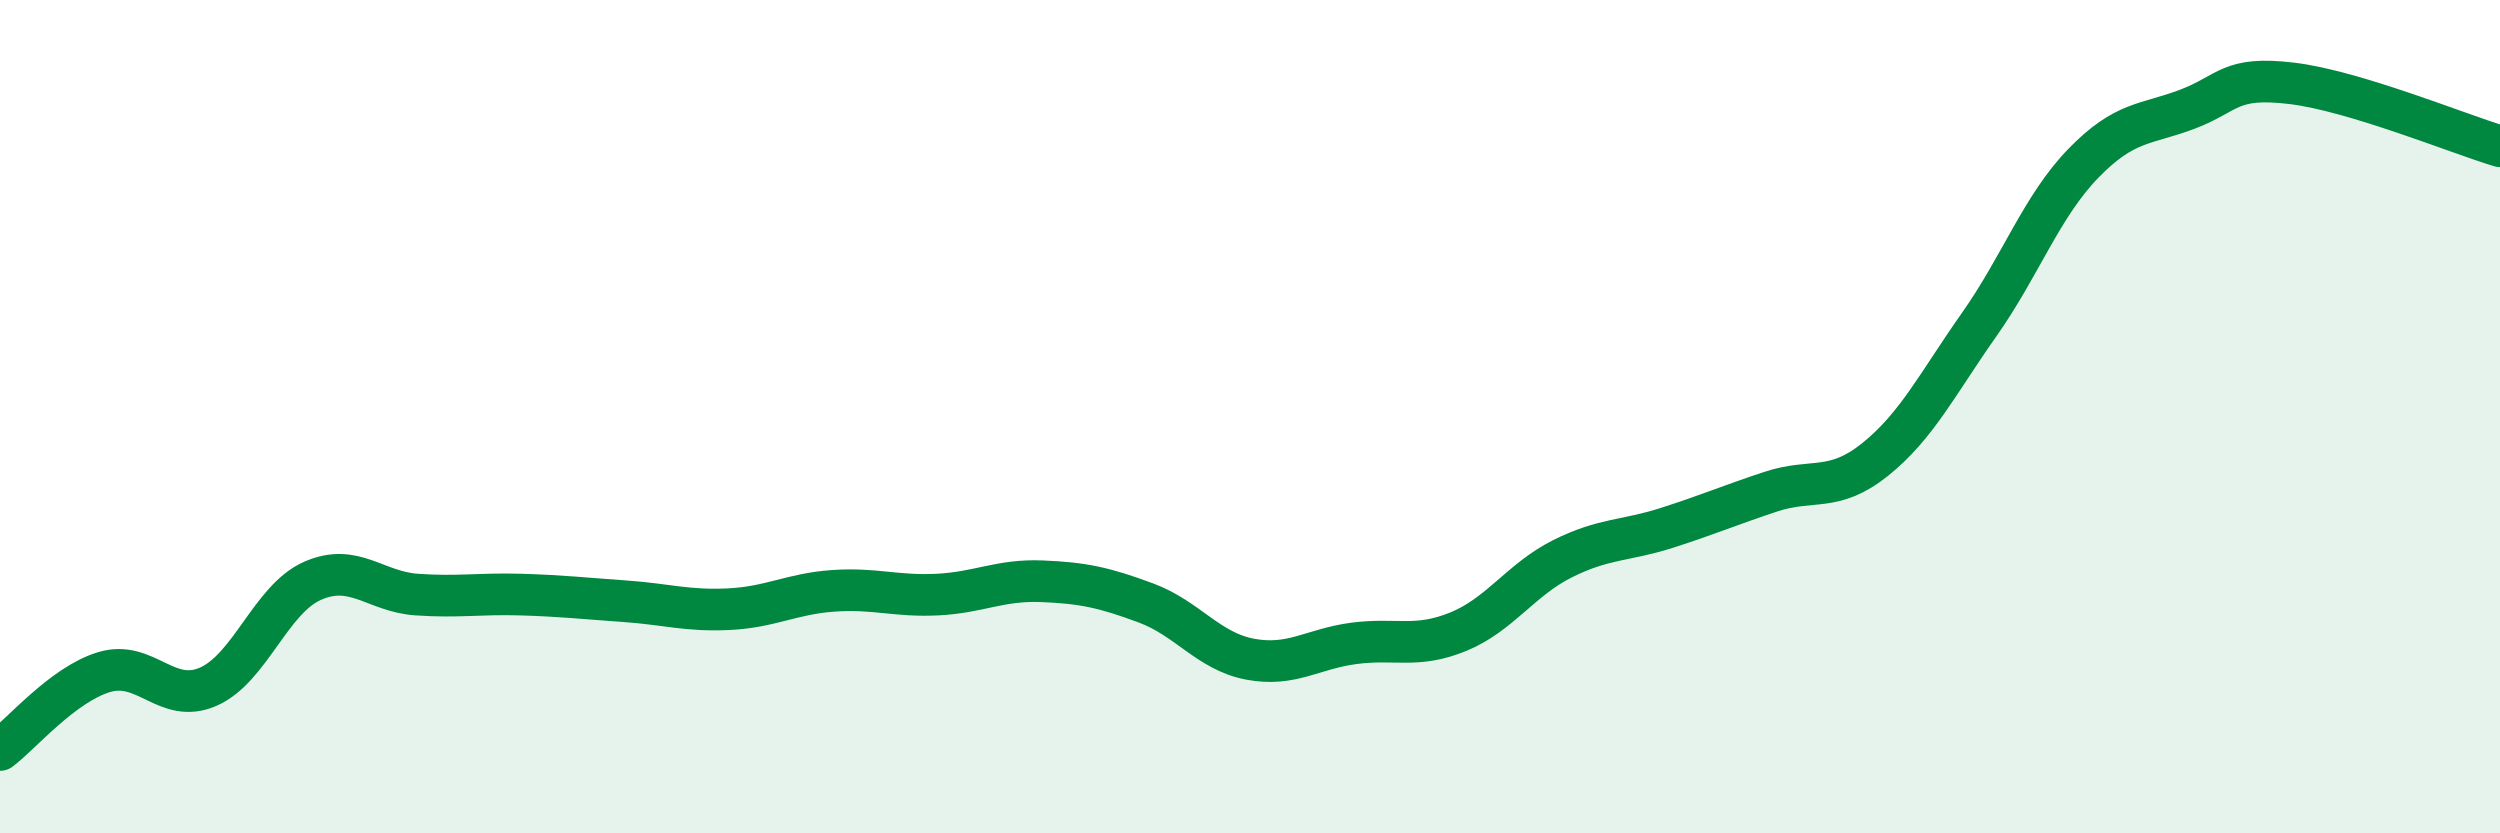 
    <svg width="60" height="20" viewBox="0 0 60 20" xmlns="http://www.w3.org/2000/svg">
      <path
        d="M 0,18 C 0.5,17.63 1.5,16.43 2.5,16.13 C 3.5,15.83 4,16.92 5,16.48 C 6,16.04 6.5,14.38 7.5,13.94 C 8.5,13.5 9,14.2 10,14.27 C 11,14.34 11.5,14.24 12.5,14.27 C 13.5,14.3 14,14.36 15,14.43 C 16,14.5 16.5,14.67 17.5,14.62 C 18.5,14.57 19,14.25 20,14.18 C 21,14.11 21.5,14.32 22.5,14.27 C 23.5,14.22 24,13.91 25,13.95 C 26,13.99 26.5,14.1 27.5,14.47 C 28.5,14.84 29,15.63 30,15.82 C 31,16.01 31.5,15.57 32.5,15.44 C 33.5,15.31 34,15.57 35,15.16 C 36,14.75 36.5,13.91 37.5,13.41 C 38.5,12.91 39,12.99 40,12.67 C 41,12.35 41.5,12.13 42.5,11.8 C 43.5,11.47 44,11.83 45,11.03 C 46,10.23 46.5,9.21 47.5,7.79 C 48.5,6.37 49,4.95 50,3.92 C 51,2.89 51.5,3 52.5,2.62 C 53.5,2.24 53.5,1.82 55,2 C 56.5,2.18 59,3.21 60,3.51L60 20L0 20Z"
        fill="#008740"
        opacity="0.1"
        stroke-linecap="round"
        stroke-linejoin="round"
      />
      <path
        d="M 0,18 C 0.5,17.63 1.5,16.43 2.5,16.13 C 3.5,15.83 4,16.92 5,16.48 C 6,16.04 6.5,14.38 7.5,13.94 C 8.5,13.5 9,14.2 10,14.27 C 11,14.34 11.5,14.24 12.5,14.27 C 13.5,14.3 14,14.36 15,14.43 C 16,14.5 16.5,14.67 17.5,14.62 C 18.5,14.57 19,14.25 20,14.18 C 21,14.11 21.5,14.32 22.5,14.27 C 23.5,14.22 24,13.91 25,13.95 C 26,13.99 26.5,14.1 27.5,14.47 C 28.5,14.84 29,15.63 30,15.82 C 31,16.01 31.5,15.57 32.5,15.44 C 33.5,15.31 34,15.57 35,15.16 C 36,14.75 36.5,13.91 37.5,13.41 C 38.5,12.91 39,12.99 40,12.67 C 41,12.35 41.5,12.13 42.5,11.8 C 43.5,11.47 44,11.83 45,11.03 C 46,10.23 46.5,9.21 47.5,7.79 C 48.5,6.37 49,4.95 50,3.92 C 51,2.89 51.5,3 52.5,2.62 C 53.5,2.24 53.5,1.82 55,2 C 56.5,2.18 59,3.21 60,3.51"
        stroke="#008740"
        stroke-width="1"
        fill="none"
        stroke-linecap="round"
        stroke-linejoin="round"
      />
    </svg>
  
